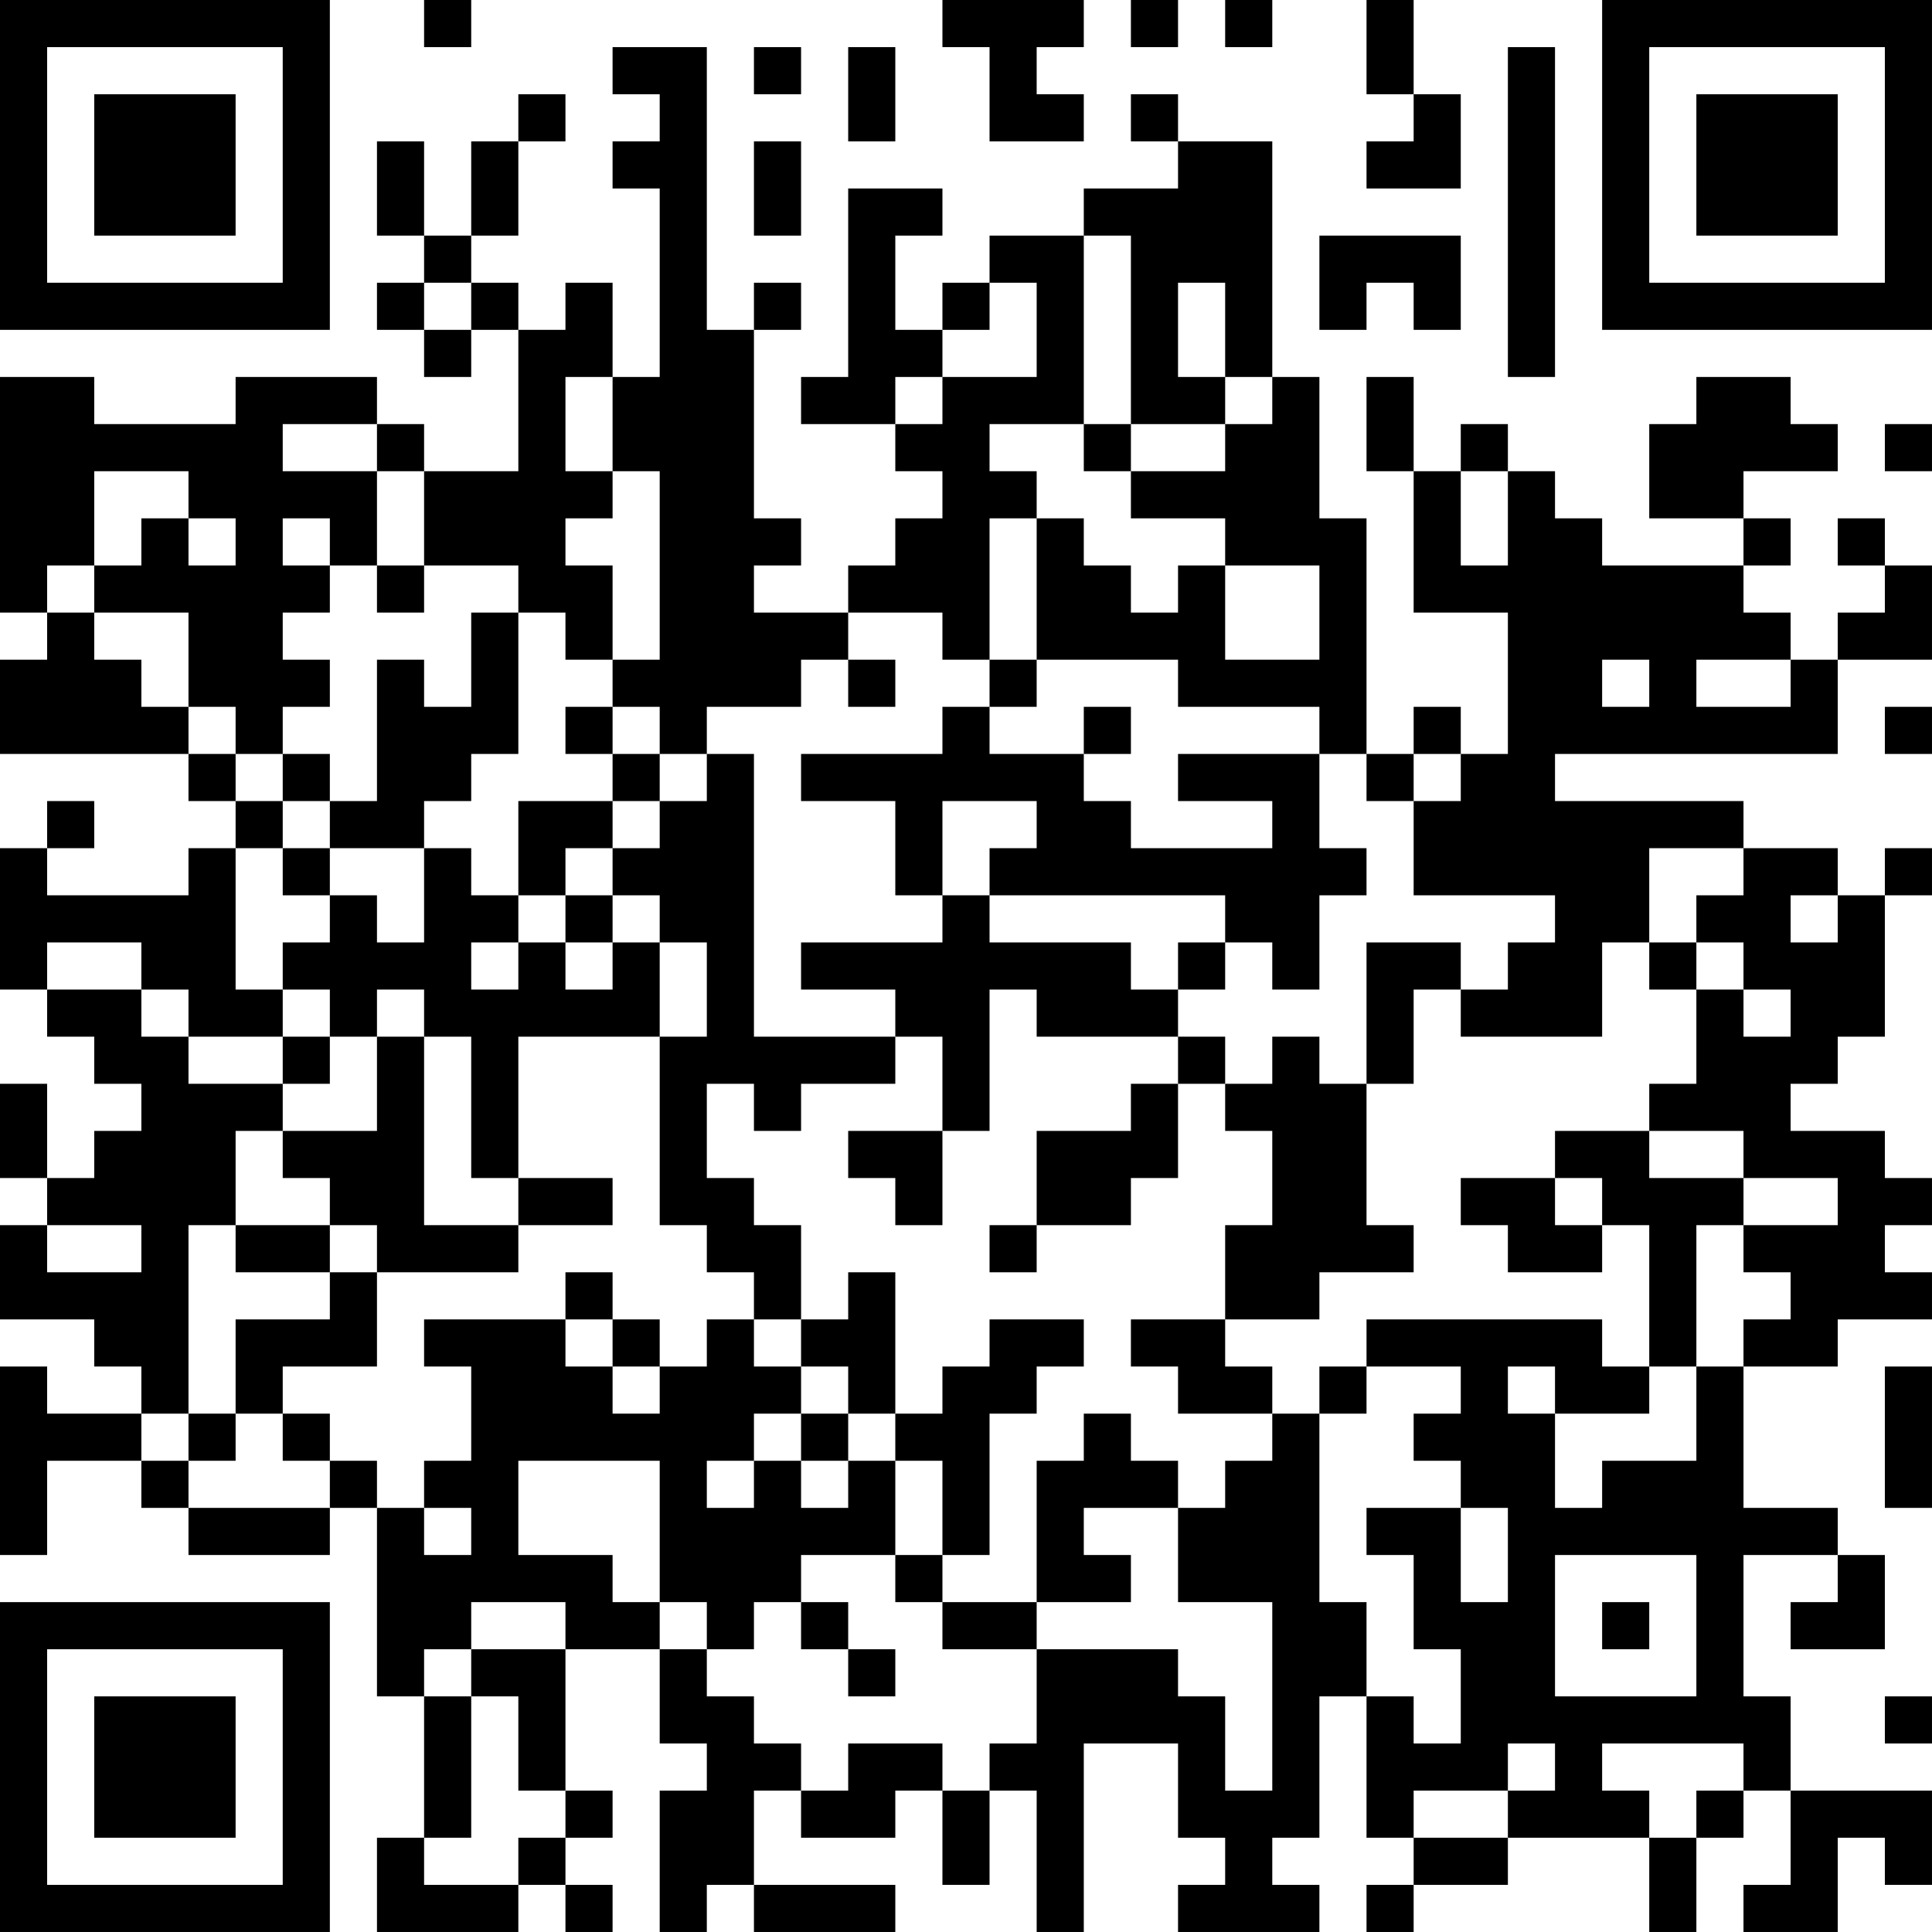 <?xml version="1.0" encoding="UTF-8"?>
<svg xmlns="http://www.w3.org/2000/svg" version="1.1" width="300" height="300" viewBox="0 0 300 300"><rect x="0" y="0" width="300" height="300" fill="#ffffff"/><g transform="scale(7.317)"><g transform="translate(0,0)"><path fill-rule="evenodd" d="M9 0L9 1L10 1L10 0ZM20 0L20 1L21 1L21 3L23 3L23 2L22 2L22 1L23 1L23 0ZM24 0L24 1L25 1L25 0ZM26 0L26 1L27 1L27 0ZM29 0L29 2L30 2L30 3L29 3L29 4L31 4L31 2L30 2L30 0ZM13 1L13 2L14 2L14 3L13 3L13 4L14 4L14 8L13 8L13 6L12 6L12 7L11 7L11 6L10 6L10 5L11 5L11 3L12 3L12 2L11 2L11 3L10 3L10 5L9 5L9 3L8 3L8 5L9 5L9 6L8 6L8 7L9 7L9 8L10 8L10 7L11 7L11 10L9 10L9 9L8 9L8 8L5 8L5 9L2 9L2 8L0 8L0 13L1 13L1 14L0 14L0 16L4 16L4 17L5 17L5 18L4 18L4 19L1 19L1 18L2 18L2 17L1 17L1 18L0 18L0 21L1 21L1 22L2 22L2 23L3 23L3 24L2 24L2 25L1 25L1 23L0 23L0 25L1 25L1 26L0 26L0 28L2 28L2 29L3 29L3 30L1 30L1 29L0 29L0 33L1 33L1 31L3 31L3 32L4 32L4 33L7 33L7 32L8 32L8 36L9 36L9 39L8 39L8 41L11 41L11 40L12 40L12 41L13 41L13 40L12 40L12 39L13 39L13 38L12 38L12 35L14 35L14 37L15 37L15 38L14 38L14 41L15 41L15 40L16 40L16 41L19 41L19 40L16 40L16 38L17 38L17 39L19 39L19 38L20 38L20 40L21 40L21 38L22 38L22 41L23 41L23 37L25 37L25 39L26 39L26 40L25 40L25 41L28 41L28 40L27 40L27 39L28 39L28 36L29 36L29 39L30 39L30 40L29 40L29 41L30 41L30 40L32 40L32 39L35 39L35 41L36 41L36 39L37 39L37 38L38 38L38 40L37 40L37 41L39 41L39 39L40 39L40 40L41 40L41 38L38 38L38 36L37 36L37 33L39 33L39 34L38 34L38 35L40 35L40 33L39 33L39 32L37 32L37 29L39 29L39 28L41 28L41 27L40 27L40 26L41 26L41 25L40 25L40 24L38 24L38 23L39 23L39 22L40 22L40 19L41 19L41 18L40 18L40 19L39 19L39 18L37 18L37 17L33 17L33 16L39 16L39 14L41 14L41 12L40 12L40 11L39 11L39 12L40 12L40 13L39 13L39 14L38 14L38 13L37 13L37 12L38 12L38 11L37 11L37 10L39 10L39 9L38 9L38 8L36 8L36 9L35 9L35 11L37 11L37 12L34 12L34 11L33 11L33 10L32 10L32 9L31 9L31 10L30 10L30 8L29 8L29 10L30 10L30 13L32 13L32 16L31 16L31 15L30 15L30 16L29 16L29 11L28 11L28 8L27 8L27 3L25 3L25 2L24 2L24 3L25 3L25 4L23 4L23 5L21 5L21 6L20 6L20 7L19 7L19 5L20 5L20 4L18 4L18 8L17 8L17 9L19 9L19 10L20 10L20 11L19 11L19 12L18 12L18 13L16 13L16 12L17 12L17 11L16 11L16 7L17 7L17 6L16 6L16 7L15 7L15 1ZM16 1L16 2L17 2L17 1ZM18 1L18 3L19 3L19 1ZM32 1L32 8L33 8L33 1ZM16 3L16 5L17 5L17 3ZM23 5L23 9L21 9L21 10L22 10L22 11L21 11L21 14L20 14L20 13L18 13L18 14L17 14L17 15L15 15L15 16L14 16L14 15L13 15L13 14L14 14L14 10L13 10L13 8L12 8L12 10L13 10L13 11L12 11L12 12L13 12L13 14L12 14L12 13L11 13L11 12L9 12L9 10L8 10L8 9L6 9L6 10L8 10L8 12L7 12L7 11L6 11L6 12L7 12L7 13L6 13L6 14L7 14L7 15L6 15L6 16L5 16L5 15L4 15L4 13L2 13L2 12L3 12L3 11L4 11L4 12L5 12L5 11L4 11L4 10L2 10L2 12L1 12L1 13L2 13L2 14L3 14L3 15L4 15L4 16L5 16L5 17L6 17L6 18L5 18L5 21L6 21L6 22L4 22L4 21L3 21L3 20L1 20L1 21L3 21L3 22L4 22L4 23L6 23L6 24L5 24L5 26L4 26L4 30L3 30L3 31L4 31L4 32L7 32L7 31L8 31L8 32L9 32L9 33L10 33L10 32L9 32L9 31L10 31L10 29L9 29L9 28L12 28L12 29L13 29L13 30L14 30L14 29L15 29L15 28L16 28L16 29L17 29L17 30L16 30L16 31L15 31L15 32L16 32L16 31L17 31L17 32L18 32L18 31L19 31L19 33L17 33L17 34L16 34L16 35L15 35L15 34L14 34L14 31L11 31L11 33L13 33L13 34L14 34L14 35L15 35L15 36L16 36L16 37L17 37L17 38L18 38L18 37L20 37L20 38L21 38L21 37L22 37L22 35L25 35L25 36L26 36L26 38L27 38L27 34L25 34L25 32L26 32L26 31L27 31L27 30L28 30L28 34L29 34L29 36L30 36L30 37L31 37L31 35L30 35L30 33L29 33L29 32L31 32L31 34L32 34L32 32L31 32L31 31L30 31L30 30L31 30L31 29L29 29L29 28L34 28L34 29L35 29L35 30L33 30L33 29L32 29L32 30L33 30L33 32L34 32L34 31L36 31L36 29L37 29L37 28L38 28L38 27L37 27L37 26L39 26L39 25L37 25L37 24L35 24L35 23L36 23L36 21L37 21L37 22L38 22L38 21L37 21L37 20L36 20L36 19L37 19L37 18L35 18L35 20L34 20L34 22L31 22L31 21L32 21L32 20L33 20L33 19L30 19L30 17L31 17L31 16L30 16L30 17L29 17L29 16L28 16L28 15L25 15L25 14L22 14L22 11L23 11L23 12L24 12L24 13L25 13L25 12L26 12L26 14L28 14L28 12L26 12L26 11L24 11L24 10L26 10L26 9L27 9L27 8L26 8L26 6L25 6L25 8L26 8L26 9L24 9L24 5ZM28 5L28 7L29 7L29 6L30 6L30 7L31 7L31 5ZM9 6L9 7L10 7L10 6ZM21 6L21 7L20 7L20 8L19 8L19 9L20 9L20 8L22 8L22 6ZM23 9L23 10L24 10L24 9ZM40 9L40 10L41 10L41 9ZM31 10L31 12L32 12L32 10ZM8 12L8 13L9 13L9 12ZM10 13L10 15L9 15L9 14L8 14L8 17L7 17L7 16L6 16L6 17L7 17L7 18L6 18L6 19L7 19L7 20L6 20L6 21L7 21L7 22L6 22L6 23L7 23L7 22L8 22L8 24L6 24L6 25L7 25L7 26L5 26L5 27L7 27L7 28L5 28L5 30L4 30L4 31L5 31L5 30L6 30L6 31L7 31L7 30L6 30L6 29L8 29L8 27L11 27L11 26L13 26L13 25L11 25L11 22L14 22L14 26L15 26L15 27L16 27L16 28L17 28L17 29L18 29L18 30L17 30L17 31L18 31L18 30L19 30L19 31L20 31L20 33L19 33L19 34L20 34L20 35L22 35L22 34L24 34L24 33L23 33L23 32L25 32L25 31L24 31L24 30L23 30L23 31L22 31L22 34L20 34L20 33L21 33L21 30L22 30L22 29L23 29L23 28L21 28L21 29L20 29L20 30L19 30L19 27L18 27L18 28L17 28L17 26L16 26L16 25L15 25L15 23L16 23L16 24L17 24L17 23L19 23L19 22L20 22L20 24L18 24L18 25L19 25L19 26L20 26L20 24L21 24L21 21L22 21L22 22L25 22L25 23L24 23L24 24L22 24L22 26L21 26L21 27L22 27L22 26L24 26L24 25L25 25L25 23L26 23L26 24L27 24L27 26L26 26L26 28L24 28L24 29L25 29L25 30L27 30L27 29L26 29L26 28L28 28L28 27L30 27L30 26L29 26L29 23L30 23L30 21L31 21L31 20L29 20L29 23L28 23L28 22L27 22L27 23L26 23L26 22L25 22L25 21L26 21L26 20L27 20L27 21L28 21L28 19L29 19L29 18L28 18L28 16L25 16L25 17L27 17L27 18L24 18L24 17L23 17L23 16L24 16L24 15L23 15L23 16L21 16L21 15L22 15L22 14L21 14L21 15L20 15L20 16L17 16L17 17L19 17L19 19L20 19L20 20L17 20L17 21L19 21L19 22L16 22L16 16L15 16L15 17L14 17L14 16L13 16L13 15L12 15L12 16L13 16L13 17L11 17L11 19L10 19L10 18L9 18L9 17L10 17L10 16L11 16L11 13ZM18 14L18 15L19 15L19 14ZM34 14L34 15L35 15L35 14ZM36 14L36 15L38 15L38 14ZM40 15L40 16L41 16L41 15ZM13 17L13 18L12 18L12 19L11 19L11 20L10 20L10 21L11 21L11 20L12 20L12 21L13 21L13 20L14 20L14 22L15 22L15 20L14 20L14 19L13 19L13 18L14 18L14 17ZM20 17L20 19L21 19L21 20L24 20L24 21L25 21L25 20L26 20L26 19L21 19L21 18L22 18L22 17ZM7 18L7 19L8 19L8 20L9 20L9 18ZM12 19L12 20L13 20L13 19ZM38 19L38 20L39 20L39 19ZM35 20L35 21L36 21L36 20ZM8 21L8 22L9 22L9 26L11 26L11 25L10 25L10 22L9 22L9 21ZM33 24L33 25L31 25L31 26L32 26L32 27L34 27L34 26L35 26L35 29L36 29L36 26L37 26L37 25L35 25L35 24ZM33 25L33 26L34 26L34 25ZM1 26L1 27L3 27L3 26ZM7 26L7 27L8 27L8 26ZM12 27L12 28L13 28L13 29L14 29L14 28L13 28L13 27ZM28 29L28 30L29 30L29 29ZM40 29L40 32L41 32L41 29ZM33 33L33 36L36 36L36 33ZM10 34L10 35L9 35L9 36L10 36L10 39L9 39L9 40L11 40L11 39L12 39L12 38L11 38L11 36L10 36L10 35L12 35L12 34ZM17 34L17 35L18 35L18 36L19 36L19 35L18 35L18 34ZM34 34L34 35L35 35L35 34ZM40 36L40 37L41 37L41 36ZM32 37L32 38L30 38L30 39L32 39L32 38L33 38L33 37ZM34 37L34 38L35 38L35 39L36 39L36 38L37 38L37 37ZM0 0L0 7L7 7L7 0ZM1 1L1 6L6 6L6 1ZM2 2L2 5L5 5L5 2ZM34 0L34 7L41 7L41 0ZM35 1L35 6L40 6L40 1ZM36 2L36 5L39 5L39 2ZM0 34L0 41L7 41L7 34ZM1 35L1 40L6 40L6 35ZM2 36L2 39L5 39L5 36Z" fill="#000000"/></g></g></svg>
